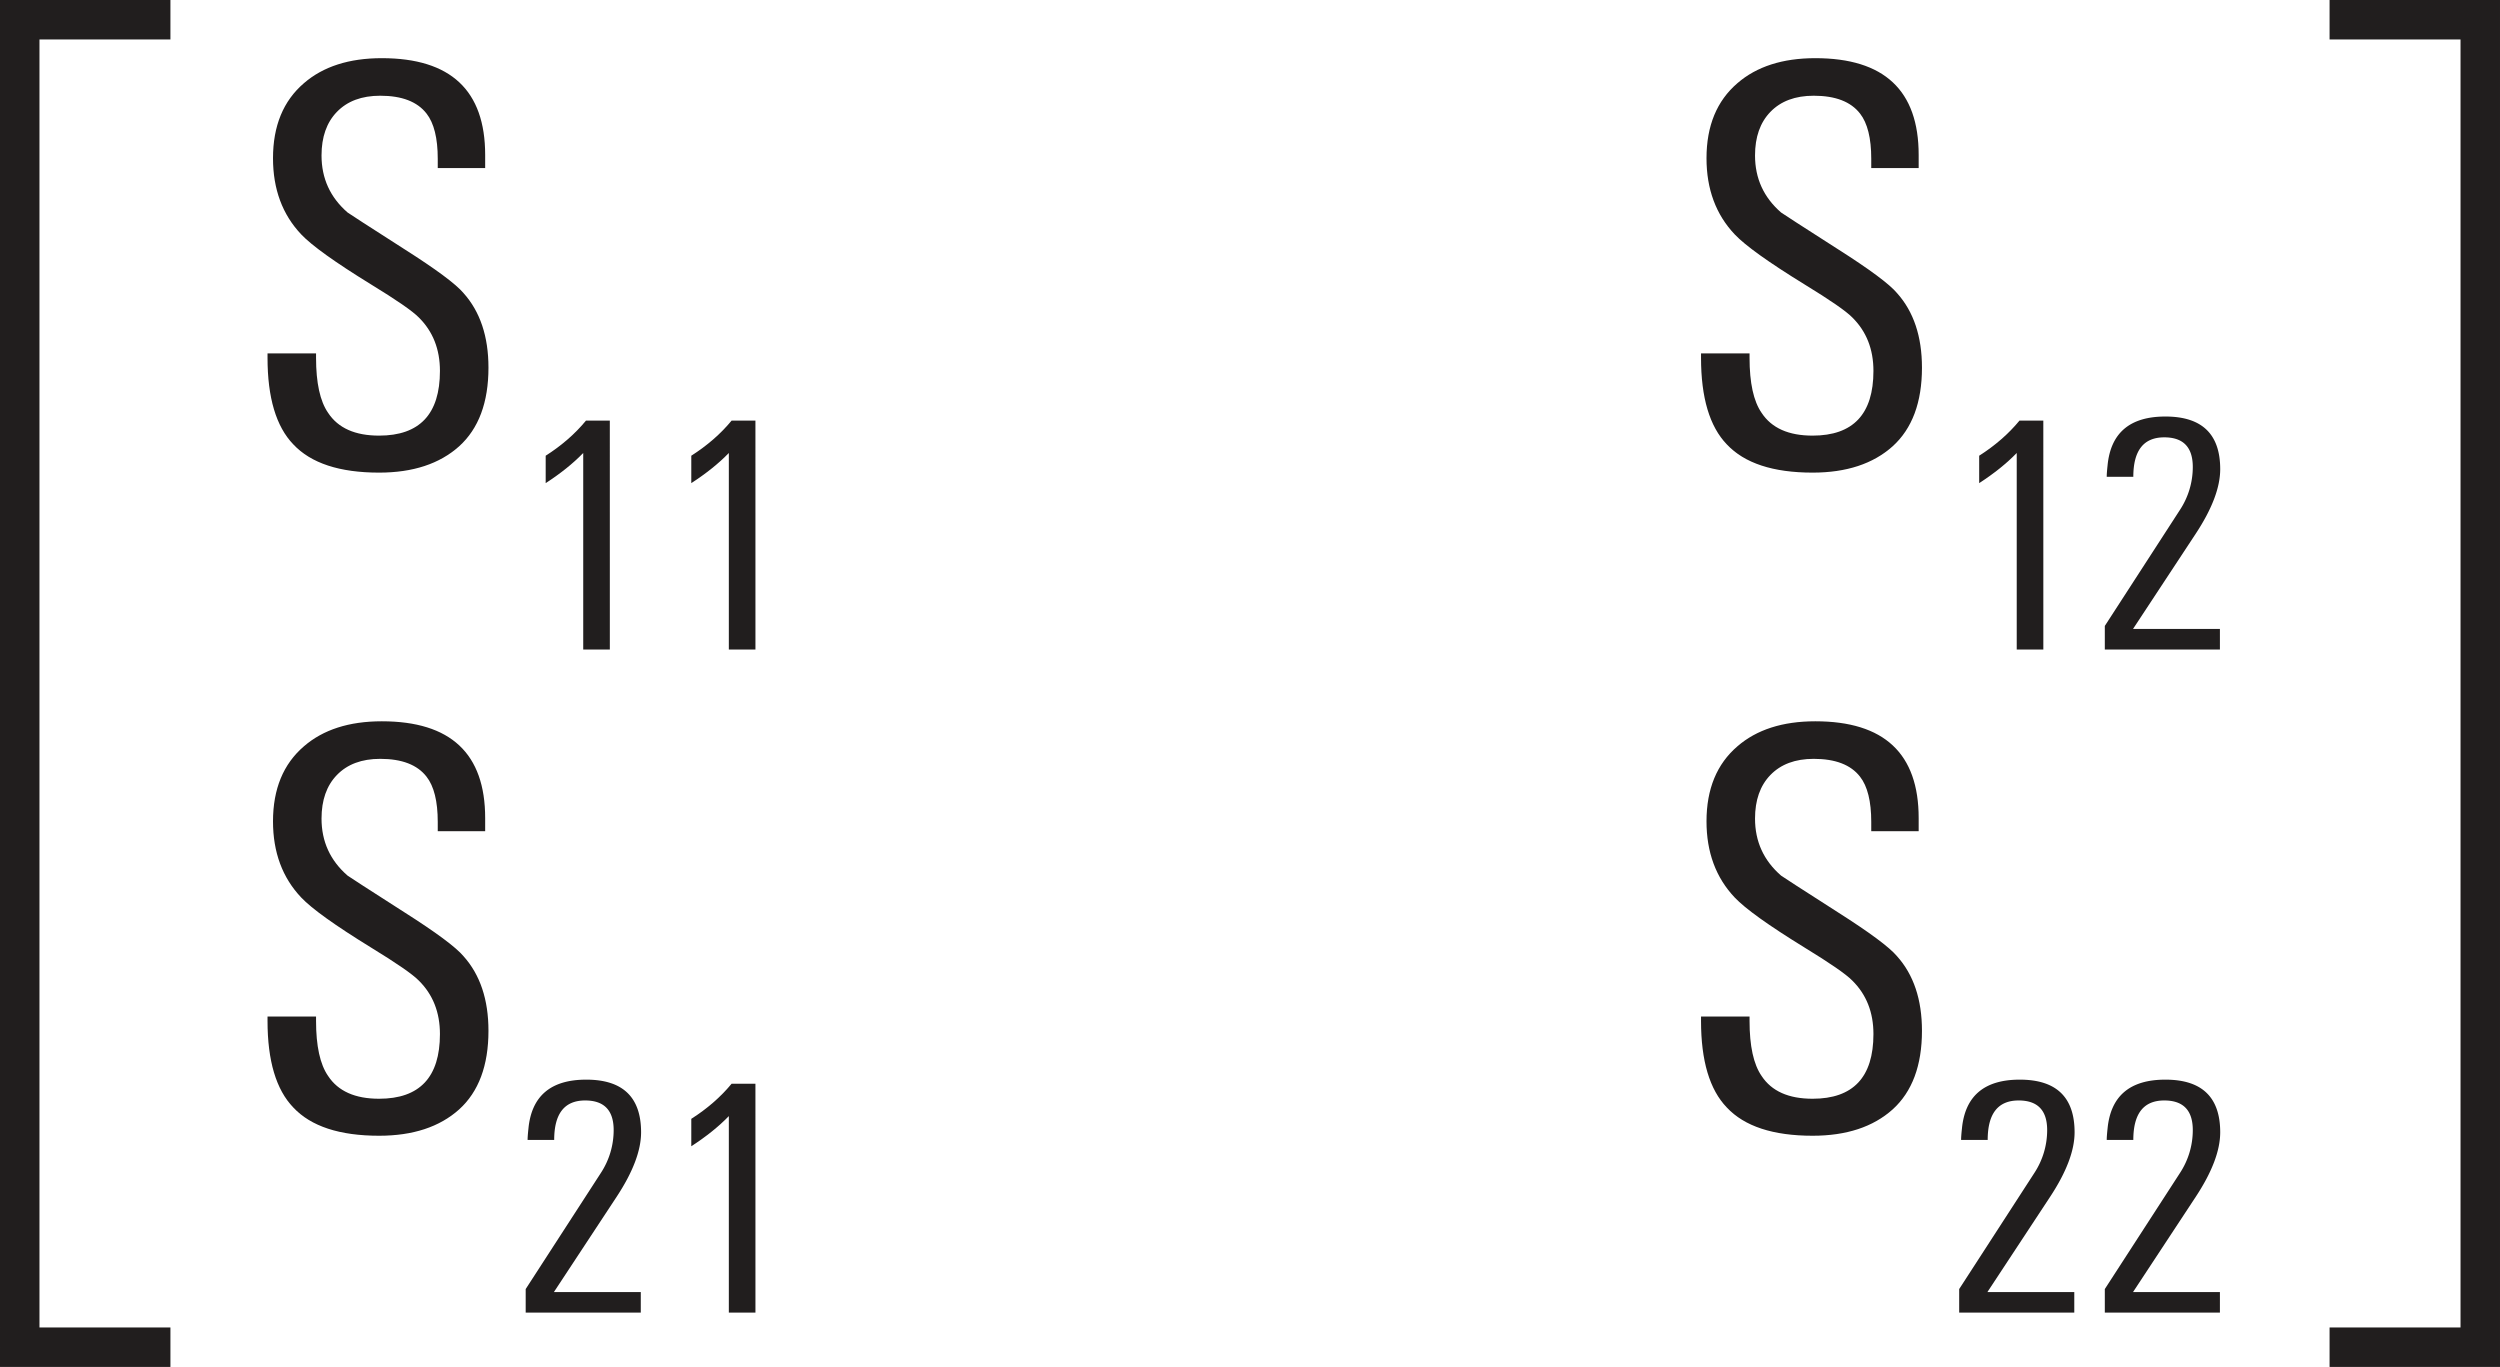 <svg xmlns="http://www.w3.org/2000/svg" xmlns:xlink="http://www.w3.org/1999/xlink" version="1.2" viewBox="0 0 142.508 77.918"><defs><symbol id="a" overflow="visible"><path d="M13.953-5.578c0 1.98-.558 3.476-1.672 4.484-1.117 1-2.636 1.5-4.562 1.5-2.25 0-3.883-.535-4.89-1.61-.981-1.019-1.47-2.663-1.47-4.937v-.25h2.766v.25c0 1.43.227 2.477.688 3.141.57.867 1.539 1.297 2.906 1.297 2.312 0 3.468-1.227 3.468-3.688 0-1.238-.402-2.254-1.203-3.046-.355-.364-1.265-.993-2.734-1.891-2.043-1.258-3.367-2.207-3.969-2.844-1.074-1.133-1.61-2.582-1.61-4.344 0-1.843.587-3.27 1.766-4.28 1.094-.946 2.57-1.423 4.438-1.423 3.926 0 5.89 1.84 5.89 5.516v.75h-2.703v-.531c0-1.176-.214-2.036-.64-2.578-.524-.676-1.402-1.016-2.64-1.016-1.055 0-1.876.308-2.47.922-.585.605-.875 1.433-.875 2.484 0 1.305.493 2.387 1.485 3.25.082.063 1.156.758 3.219 2.078 1.82 1.156 2.953 1.996 3.39 2.516.946 1.055 1.422 2.469 1.422 4.25zm0 0"/></symbol><symbol id="b" overflow="visible"><path d="M5.563 0H4.046v-11.203c-.574.594-1.29 1.168-2.14 1.719v-1.563c.913-.582 1.679-1.25 2.296-2h1.36zm0 0"/></symbol><symbol id="d" overflow="visible"><path d="M7.344-10.281c0 1.043-.465 2.265-1.39 3.672L2.374-1.172h4.953V0H.766v-1.344l4.28-6.61a4.453 4.453 0 00.735-2.452c0-1.125-.543-1.688-1.625-1.688-1.18 0-1.765.75-1.765 2.25H.875c0-.144.016-.36.047-.64.176-1.864 1.273-2.797 3.297-2.797 2.082 0 3.125 1 3.125 3zm0 0"/></symbol></defs><use height="100%" width="100%" y="42.777" x="41.317" xlink:href="#a" fill="#211e1e" transform="translate(-27.426 -16.242)"/><g fill="#211e1e" transform="translate(-27.426 -16.242)"><use height="100%" width="100%" y="53.266" x="56.626" xlink:href="#b"/><use height="100%" width="100%" y="53.266" x="64.926" xlink:href="#b"/><use height="100%" width="100%" y="53.266" x="73.227" xlink:href="#c"/><use height="100%" width="100%" y="53.266" x="77.377" xlink:href="#c"/><use height="100%" width="100%" y="53.266" x="81.528" xlink:href="#c"/><use height="100%" width="100%" y="53.266" x="85.678" xlink:href="#c"/><use height="100%" width="100%" y="53.266" x="89.829" xlink:href="#c"/><use height="100%" width="100%" y="53.266" x="93.979" xlink:href="#c"/><use height="100%" width="100%" y="53.266" x="98.129" xlink:href="#c"/><use height="100%" width="100%" y="53.266" x="102.28" xlink:href="#c"/><use height="100%" width="100%" y="53.266" x="106.43" xlink:href="#c"/><use height="100%" width="100%" y="53.266" x="110.58" xlink:href="#c"/><use height="100%" width="100%" y="53.266" x="114.731" xlink:href="#c"/><use height="100%" width="100%" y="53.266" x="118.881" xlink:href="#c"/></g><use height="100%" width="100%" y="42.777" x="123.031" xlink:href="#a" fill="#211e1e" transform="translate(-27.426 -16.242)"/><g fill="#211e1e" transform="translate(-27.426 -16.242)"><use height="100%" width="100%" y="53.266" x="138.34" xlink:href="#b"/><use height="100%" width="100%" y="53.266" x="146.641" xlink:href="#d"/></g><use height="100%" width="100%" y="80.577" x="41.317" xlink:href="#a" fill="#211e1e" transform="translate(-27.426 -16.242)"/><g fill="#211e1e" transform="translate(-27.426 -16.242)"><use height="100%" width="100%" y="91.066" x="56.626" xlink:href="#d"/><use height="100%" width="100%" y="91.066" x="64.926" xlink:href="#b"/><use height="100%" width="100%" y="91.066" x="73.227" xlink:href="#c"/><use height="100%" width="100%" y="91.066" x="77.377" xlink:href="#c"/><use height="100%" width="100%" y="91.066" x="81.528" xlink:href="#c"/><use height="100%" width="100%" y="91.066" x="85.678" xlink:href="#c"/><use height="100%" width="100%" y="91.066" x="89.829" xlink:href="#c"/><use height="100%" width="100%" y="91.066" x="93.979" xlink:href="#c"/><use height="100%" width="100%" y="91.066" x="98.129" xlink:href="#c"/><use height="100%" width="100%" y="91.066" x="102.28" xlink:href="#c"/><use height="100%" width="100%" y="91.066" x="106.43" xlink:href="#c"/><use height="100%" width="100%" y="91.066" x="110.58" xlink:href="#c"/><use height="100%" width="100%" y="91.066" x="114.731" xlink:href="#c"/><use height="100%" width="100%" y="91.066" x="118.881" xlink:href="#c"/></g><use height="100%" width="100%" y="80.577" x="123.031" xlink:href="#a" fill="#211e1e" transform="translate(-27.426 -16.242)"/><g fill="#211e1e" transform="translate(-27.426 -16.242)"><use height="100%" width="100%" y="91.066" x="138.34" xlink:href="#d"/><use height="100%" width="100%" y="91.066" x="146.641" xlink:href="#d"/></g><path d="M9.715 76.793h-8.59V1.125h8.59M132.793 1.125h8.59v75.668h-8.59" fill="none" stroke="#211e1e" stroke-width="2.25" stroke-miterlimit="10"/></svg>